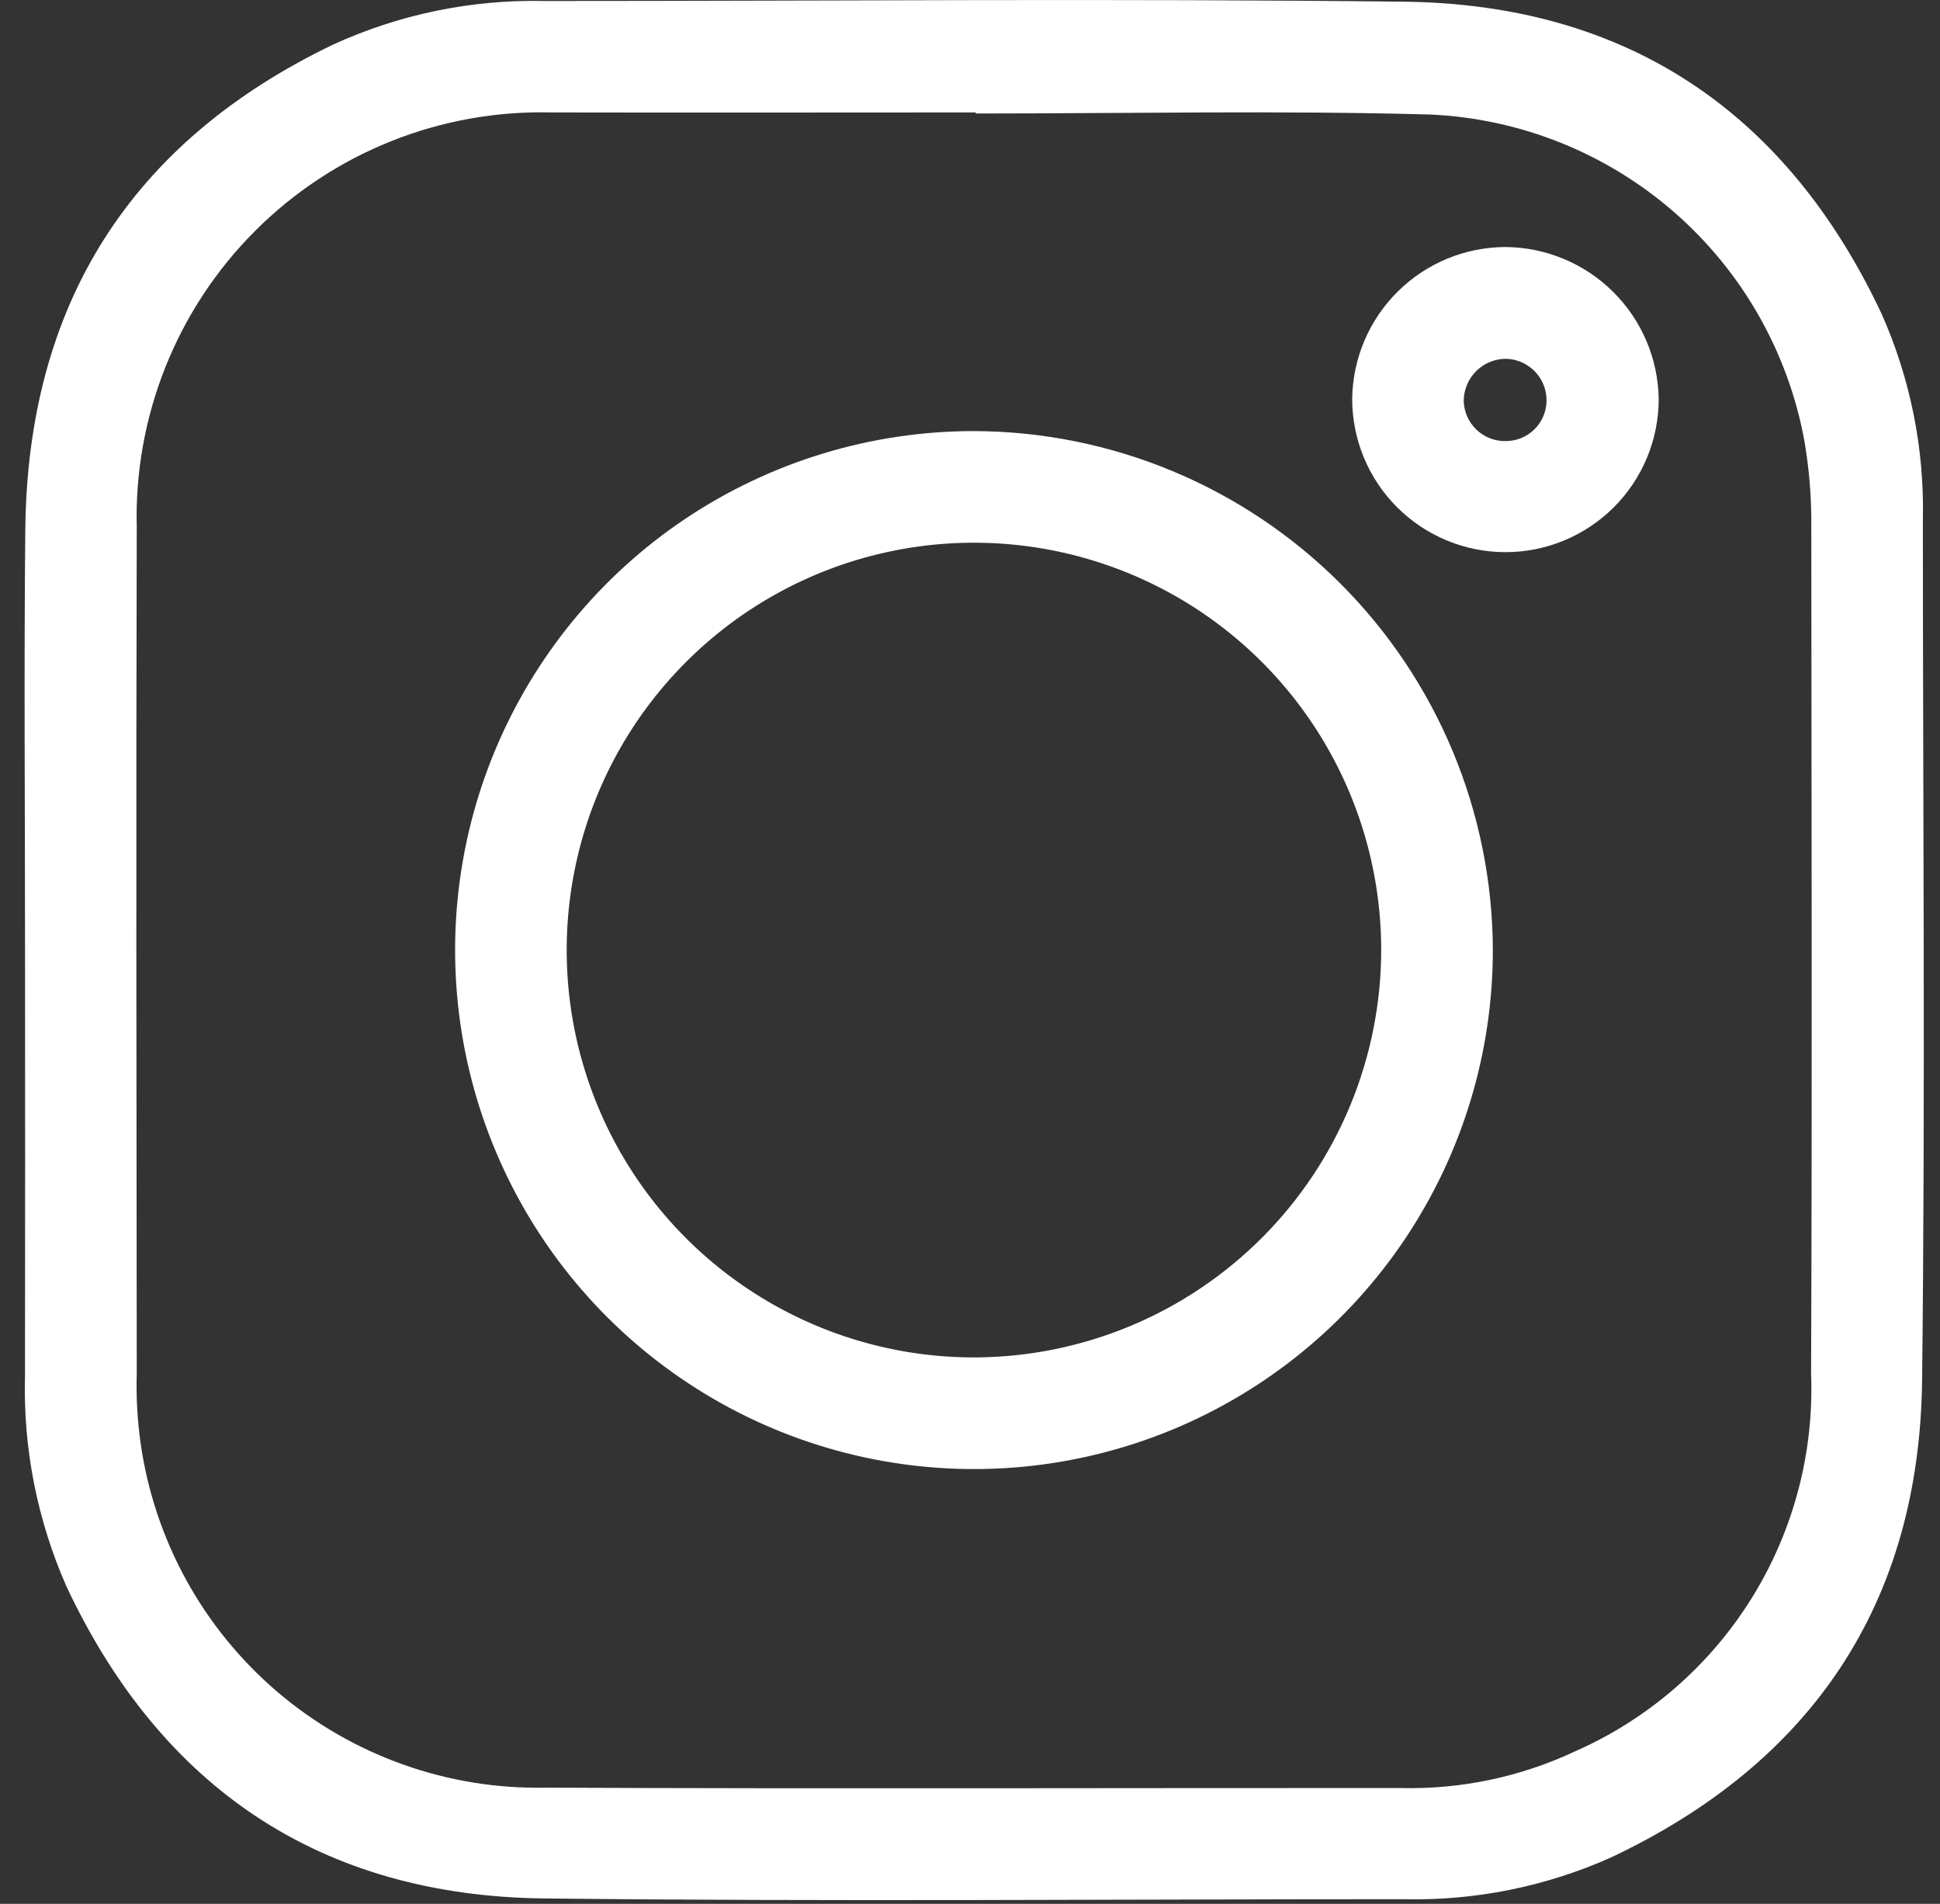 <svg width="53" height="52" viewBox="0 0 53 52" fill="none" xmlns="http://www.w3.org/2000/svg">
<rect x="0" y="0" width="53" height="52" fill="#333333" stroke="none"/>
<path d="M0.684 25.951C0.684 22.126 0.653 18.301 0.691 14.477C0.751 8.333 3.551 3.884 9.097 1.219C10.904 0.392 12.875 -0.016 14.863 0.027C22.692 0.027 30.522 -0.043 38.35 0.046C44.444 0.116 48.806 3.056 51.398 8.558C52.19 10.332 52.577 12.26 52.532 14.203C52.532 22.032 52.601 29.863 52.511 37.691C52.442 43.785 49.501 48.147 44 50.738C42.225 51.529 40.297 51.917 38.355 51.873C30.525 51.873 22.695 51.941 14.867 51.852C8.773 51.782 4.41 48.842 1.82 43.34C1.016 41.522 0.627 39.547 0.683 37.56C0.687 33.69 0.687 29.82 0.684 25.951ZM26.657 3.1V3.071C22.788 3.071 18.919 3.079 15.05 3.071C13.552 3.035 12.062 3.304 10.671 3.862C9.281 4.42 8.018 5.255 6.96 6.316C5.901 7.377 5.07 8.642 4.516 10.034C3.962 11.426 3.696 12.917 3.736 14.415C3.715 22.108 3.728 29.802 3.736 37.495C3.717 38.125 3.751 38.755 3.836 39.379C4.204 42.037 5.536 44.468 7.578 46.21C9.621 47.951 12.231 48.882 14.915 48.826C22.698 48.86 30.482 48.833 38.265 48.836C39.913 48.877 41.547 48.532 43.039 47.83C45.022 46.956 46.696 45.506 47.844 43.668C48.992 41.831 49.561 39.69 49.478 37.525C49.509 29.809 49.489 22.093 49.484 14.377C49.491 13.59 49.427 12.803 49.293 12.028C48.845 9.607 47.591 7.409 45.735 5.793C43.878 4.177 41.529 3.237 39.07 3.128C34.938 3.014 30.796 3.1 26.657 3.1Z" fill="white"/>
<path d="M40.784 25.937C40.786 28.741 39.957 31.482 38.401 33.814C36.846 36.146 34.633 37.965 32.044 39.041C29.455 40.116 26.605 40.399 23.855 39.854C21.105 39.309 18.578 37.961 16.594 35.98C14.61 34 13.258 31.475 12.708 28.726C12.159 25.977 12.437 23.127 13.508 20.536C14.579 17.945 16.394 15.729 18.723 14.169C21.053 12.61 23.793 11.776 26.597 11.774C30.352 11.782 33.953 13.277 36.611 15.93C39.269 18.584 40.769 22.181 40.784 25.937ZM37.734 25.93C37.73 23.729 37.073 21.578 35.847 19.75C34.62 17.922 32.879 16.499 30.844 15.661C28.808 14.823 26.57 14.607 24.412 15.042C22.254 15.476 20.273 16.541 18.721 18.102C17.168 19.662 16.113 21.648 15.69 23.808C15.266 25.968 15.493 28.206 16.341 30.237C17.189 32.268 18.621 34.002 20.455 35.219C22.289 36.437 24.443 37.082 26.645 37.075C29.591 37.061 32.412 35.881 34.491 33.792C36.569 31.704 37.735 28.877 37.734 25.93Z" fill="white"/>
<path d="M41.129 6.747C42.231 6.755 43.286 7.194 44.069 7.97C44.851 8.746 45.299 9.797 45.315 10.899C45.315 11.449 45.206 11.993 44.995 12.501C44.784 13.009 44.475 13.47 44.086 13.858C43.696 14.246 43.234 14.554 42.726 14.764C42.218 14.974 41.673 15.082 41.123 15.081C40.574 15.08 40.029 14.971 39.522 14.76C39.014 14.549 38.553 14.24 38.164 13.851C37.776 13.462 37.468 13 37.258 12.492C37.048 11.983 36.941 11.439 36.941 10.889C36.957 9.787 37.404 8.736 38.188 7.961C38.971 7.186 40.028 6.75 41.129 6.747ZM41.122 12.047C41.269 12.049 41.414 12.022 41.55 11.968C41.686 11.914 41.81 11.833 41.915 11.731C42.02 11.629 42.103 11.507 42.161 11.373C42.219 11.238 42.25 11.093 42.251 10.947C42.255 10.651 42.142 10.365 41.938 10.151C41.733 9.937 41.453 9.811 41.157 9.8C41.005 9.798 40.855 9.826 40.713 9.883C40.572 9.939 40.444 10.024 40.335 10.13C40.227 10.236 40.14 10.363 40.081 10.503C40.021 10.643 39.99 10.793 39.988 10.945C39.994 11.241 40.117 11.522 40.329 11.729C40.541 11.935 40.826 12.05 41.122 12.047Z" fill="white"/>
</svg>
